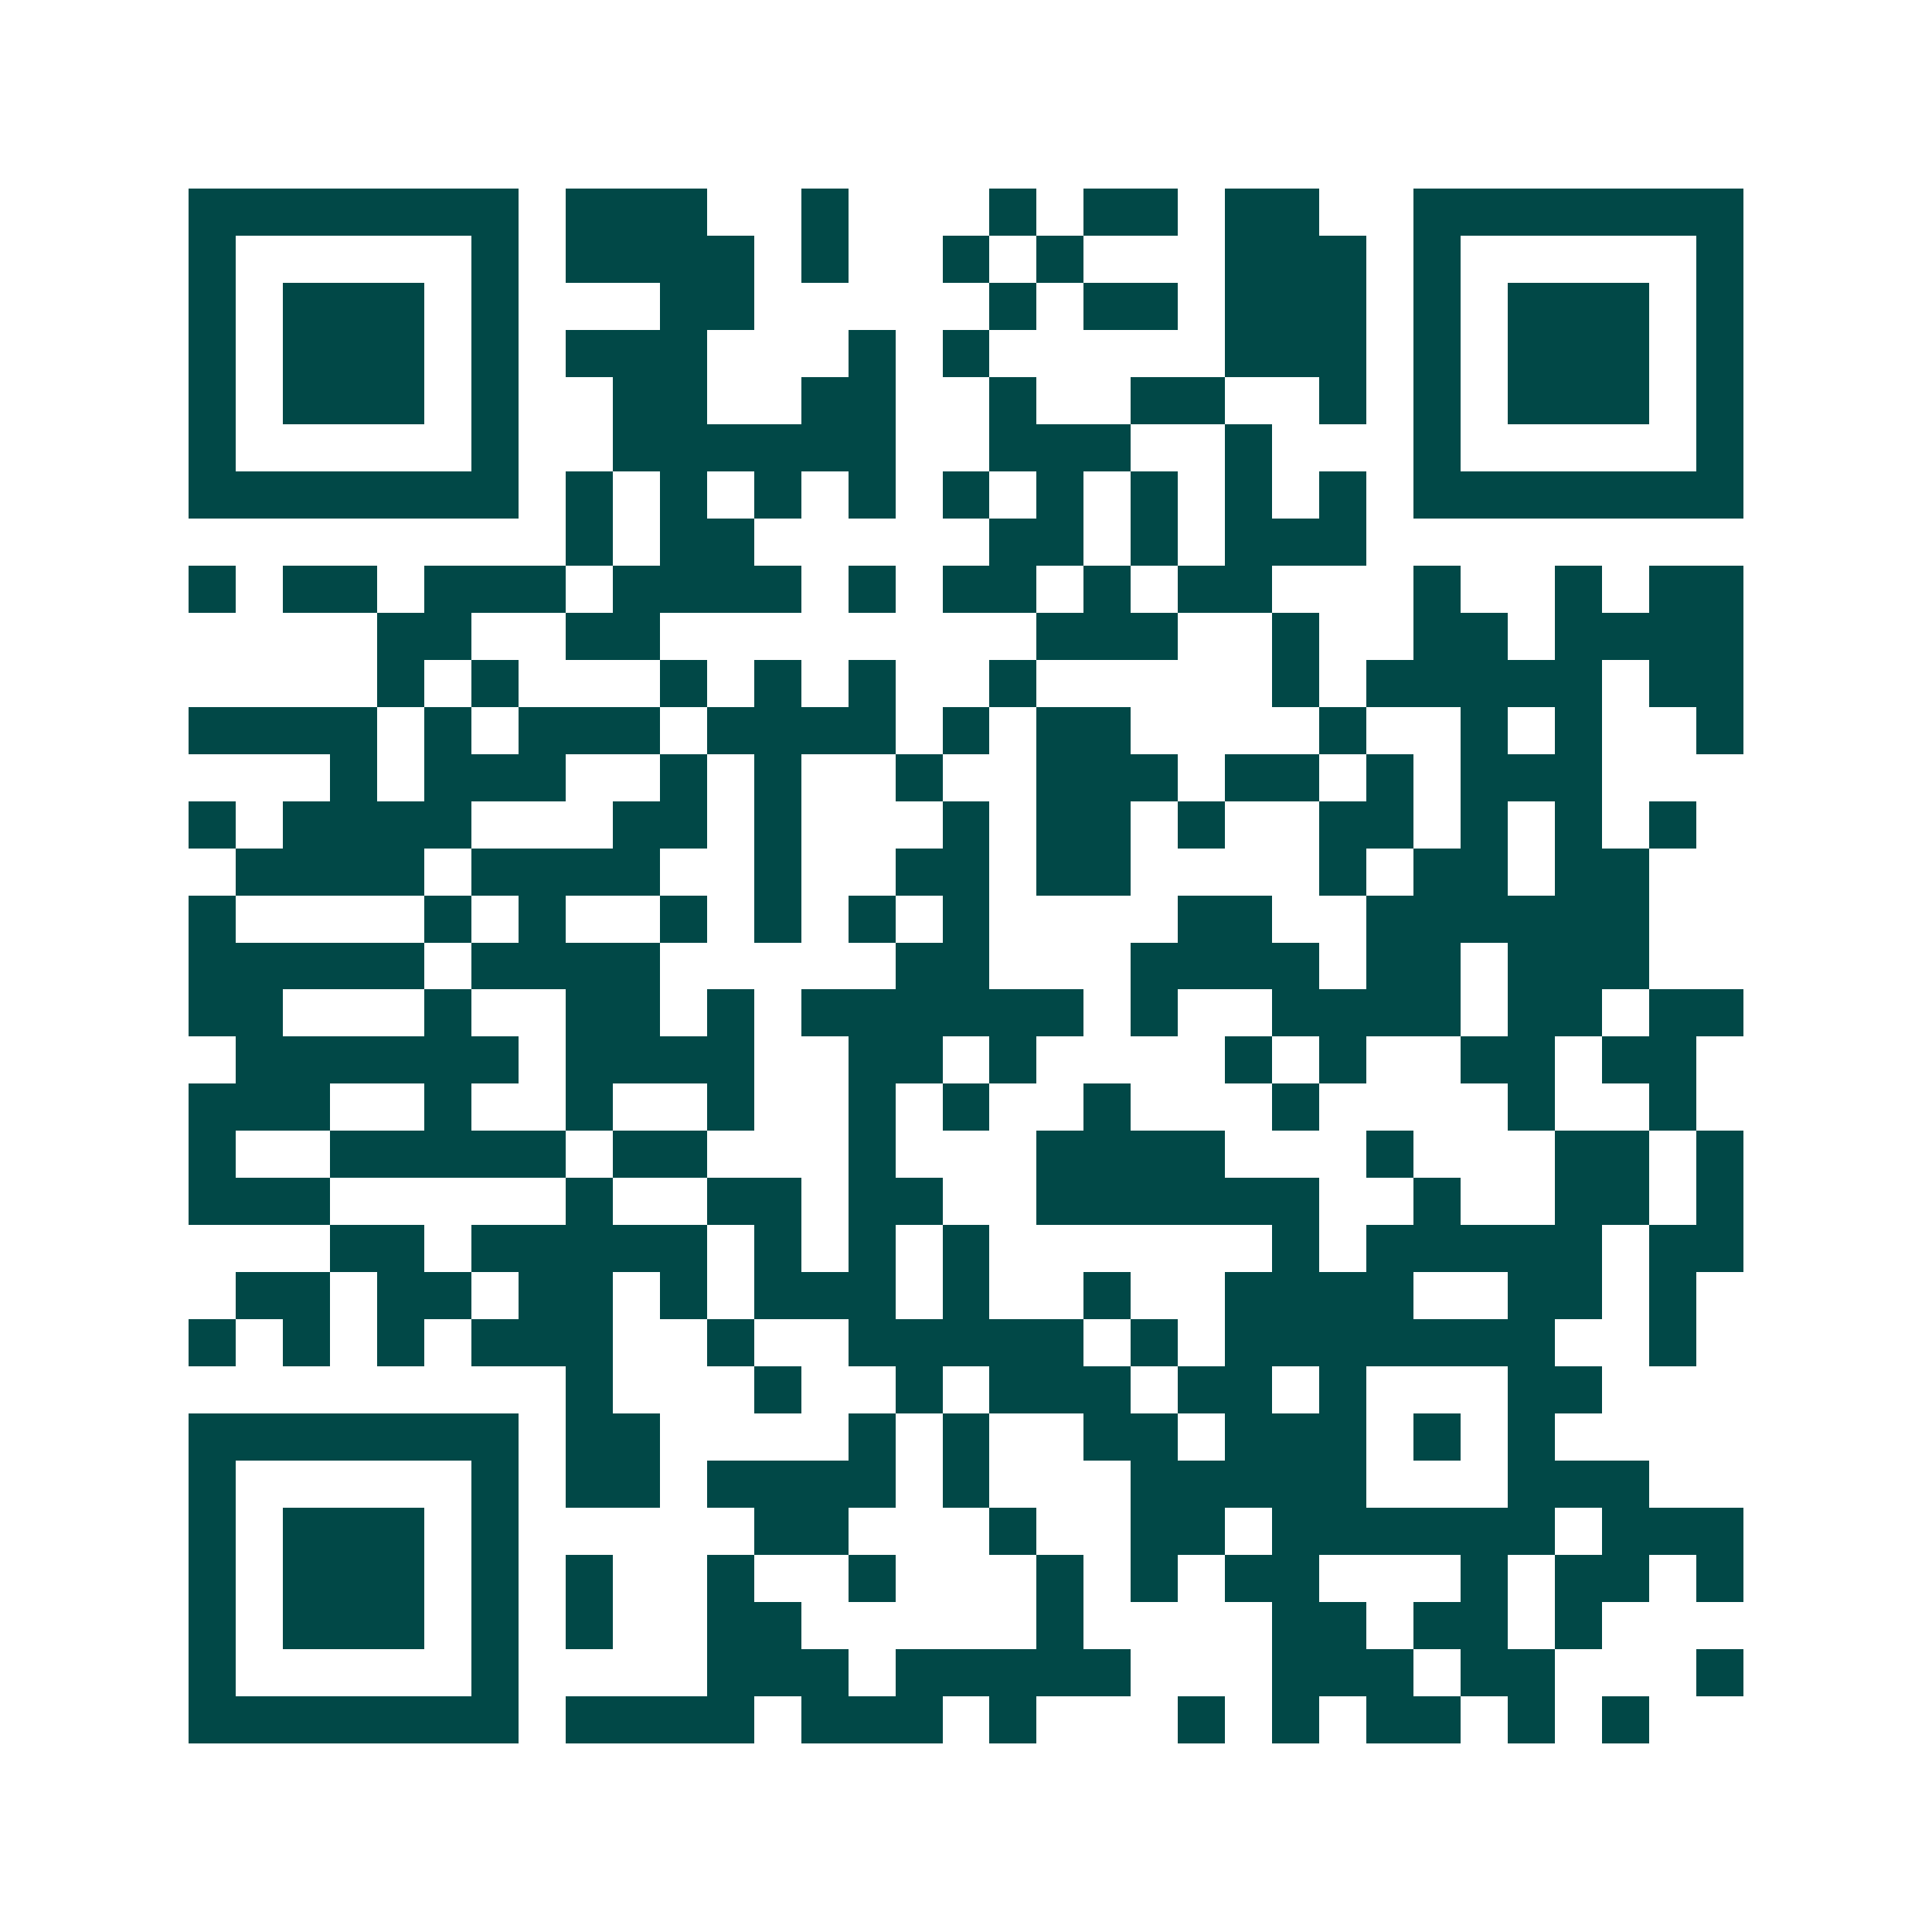 <svg xmlns="http://www.w3.org/2000/svg" width="200" height="200" viewBox="0 0 41 41" shape-rendering="crispEdges"><path fill="#ffffff" d="M0 0h41v41H0z"/><path stroke="#014847" d="M4 4.5h7m1 0h3m2 0h1m3 0h1m1 0h2m1 0h2m2 0h7M4 5.5h1m5 0h1m1 0h4m1 0h1m2 0h1m1 0h1m3 0h3m1 0h1m5 0h1M4 6.5h1m1 0h3m1 0h1m3 0h2m5 0h1m1 0h2m1 0h3m1 0h1m1 0h3m1 0h1M4 7.5h1m1 0h3m1 0h1m1 0h3m3 0h1m1 0h1m5 0h3m1 0h1m1 0h3m1 0h1M4 8.5h1m1 0h3m1 0h1m2 0h2m2 0h2m2 0h1m2 0h2m2 0h1m1 0h1m1 0h3m1 0h1M4 9.5h1m5 0h1m2 0h6m2 0h3m2 0h1m3 0h1m5 0h1M4 10.5h7m1 0h1m1 0h1m1 0h1m1 0h1m1 0h1m1 0h1m1 0h1m1 0h1m1 0h1m1 0h7M12 11.5h1m1 0h2m5 0h2m1 0h1m1 0h3M4 12.5h1m1 0h2m1 0h3m1 0h4m1 0h1m1 0h2m1 0h1m1 0h2m3 0h1m2 0h1m1 0h2M8 13.5h2m2 0h2m8 0h3m2 0h1m2 0h2m1 0h4M8 14.5h1m1 0h1m3 0h1m1 0h1m1 0h1m2 0h1m5 0h1m1 0h5m1 0h2M4 15.5h4m1 0h1m1 0h3m1 0h4m1 0h1m1 0h2m4 0h1m2 0h1m1 0h1m2 0h1M7 16.5h1m1 0h3m2 0h1m1 0h1m2 0h1m2 0h3m1 0h2m1 0h1m1 0h3M4 17.5h1m1 0h4m3 0h2m1 0h1m3 0h1m1 0h2m1 0h1m2 0h2m1 0h1m1 0h1m1 0h1M5 18.5h4m1 0h4m2 0h1m2 0h2m1 0h2m4 0h1m1 0h2m1 0h2M4 19.5h1m4 0h1m1 0h1m2 0h1m1 0h1m1 0h1m1 0h1m4 0h2m2 0h6M4 20.5h5m1 0h4m5 0h2m3 0h4m1 0h2m1 0h3M4 21.5h2m3 0h1m2 0h2m1 0h1m1 0h6m1 0h1m2 0h4m1 0h2m1 0h2M5 22.5h6m1 0h4m2 0h2m1 0h1m4 0h1m1 0h1m2 0h2m1 0h2M4 23.5h3m2 0h1m2 0h1m2 0h1m2 0h1m1 0h1m2 0h1m3 0h1m4 0h1m2 0h1M4 24.5h1m2 0h5m1 0h2m3 0h1m3 0h4m3 0h1m3 0h2m1 0h1M4 25.5h3m5 0h1m2 0h2m1 0h2m2 0h6m2 0h1m2 0h2m1 0h1M7 26.5h2m1 0h5m1 0h1m1 0h1m1 0h1m6 0h1m1 0h5m1 0h2M5 27.5h2m1 0h2m1 0h2m1 0h1m1 0h3m1 0h1m2 0h1m2 0h4m2 0h2m1 0h1M4 28.5h1m1 0h1m1 0h1m1 0h3m2 0h1m2 0h5m1 0h1m1 0h7m2 0h1M12 29.5h1m3 0h1m2 0h1m1 0h3m1 0h2m1 0h1m3 0h2M4 30.5h7m1 0h2m4 0h1m1 0h1m2 0h2m1 0h3m1 0h1m1 0h1M4 31.5h1m5 0h1m1 0h2m1 0h4m1 0h1m3 0h5m3 0h3M4 32.5h1m1 0h3m1 0h1m5 0h2m3 0h1m2 0h2m1 0h6m1 0h3M4 33.5h1m1 0h3m1 0h1m1 0h1m2 0h1m2 0h1m3 0h1m1 0h1m1 0h2m3 0h1m1 0h2m1 0h1M4 34.5h1m1 0h3m1 0h1m1 0h1m2 0h2m5 0h1m4 0h2m1 0h2m1 0h1M4 35.5h1m5 0h1m4 0h3m1 0h5m3 0h3m1 0h2m3 0h1M4 36.5h7m1 0h4m1 0h3m1 0h1m3 0h1m1 0h1m1 0h2m1 0h1m1 0h1"/></svg>

